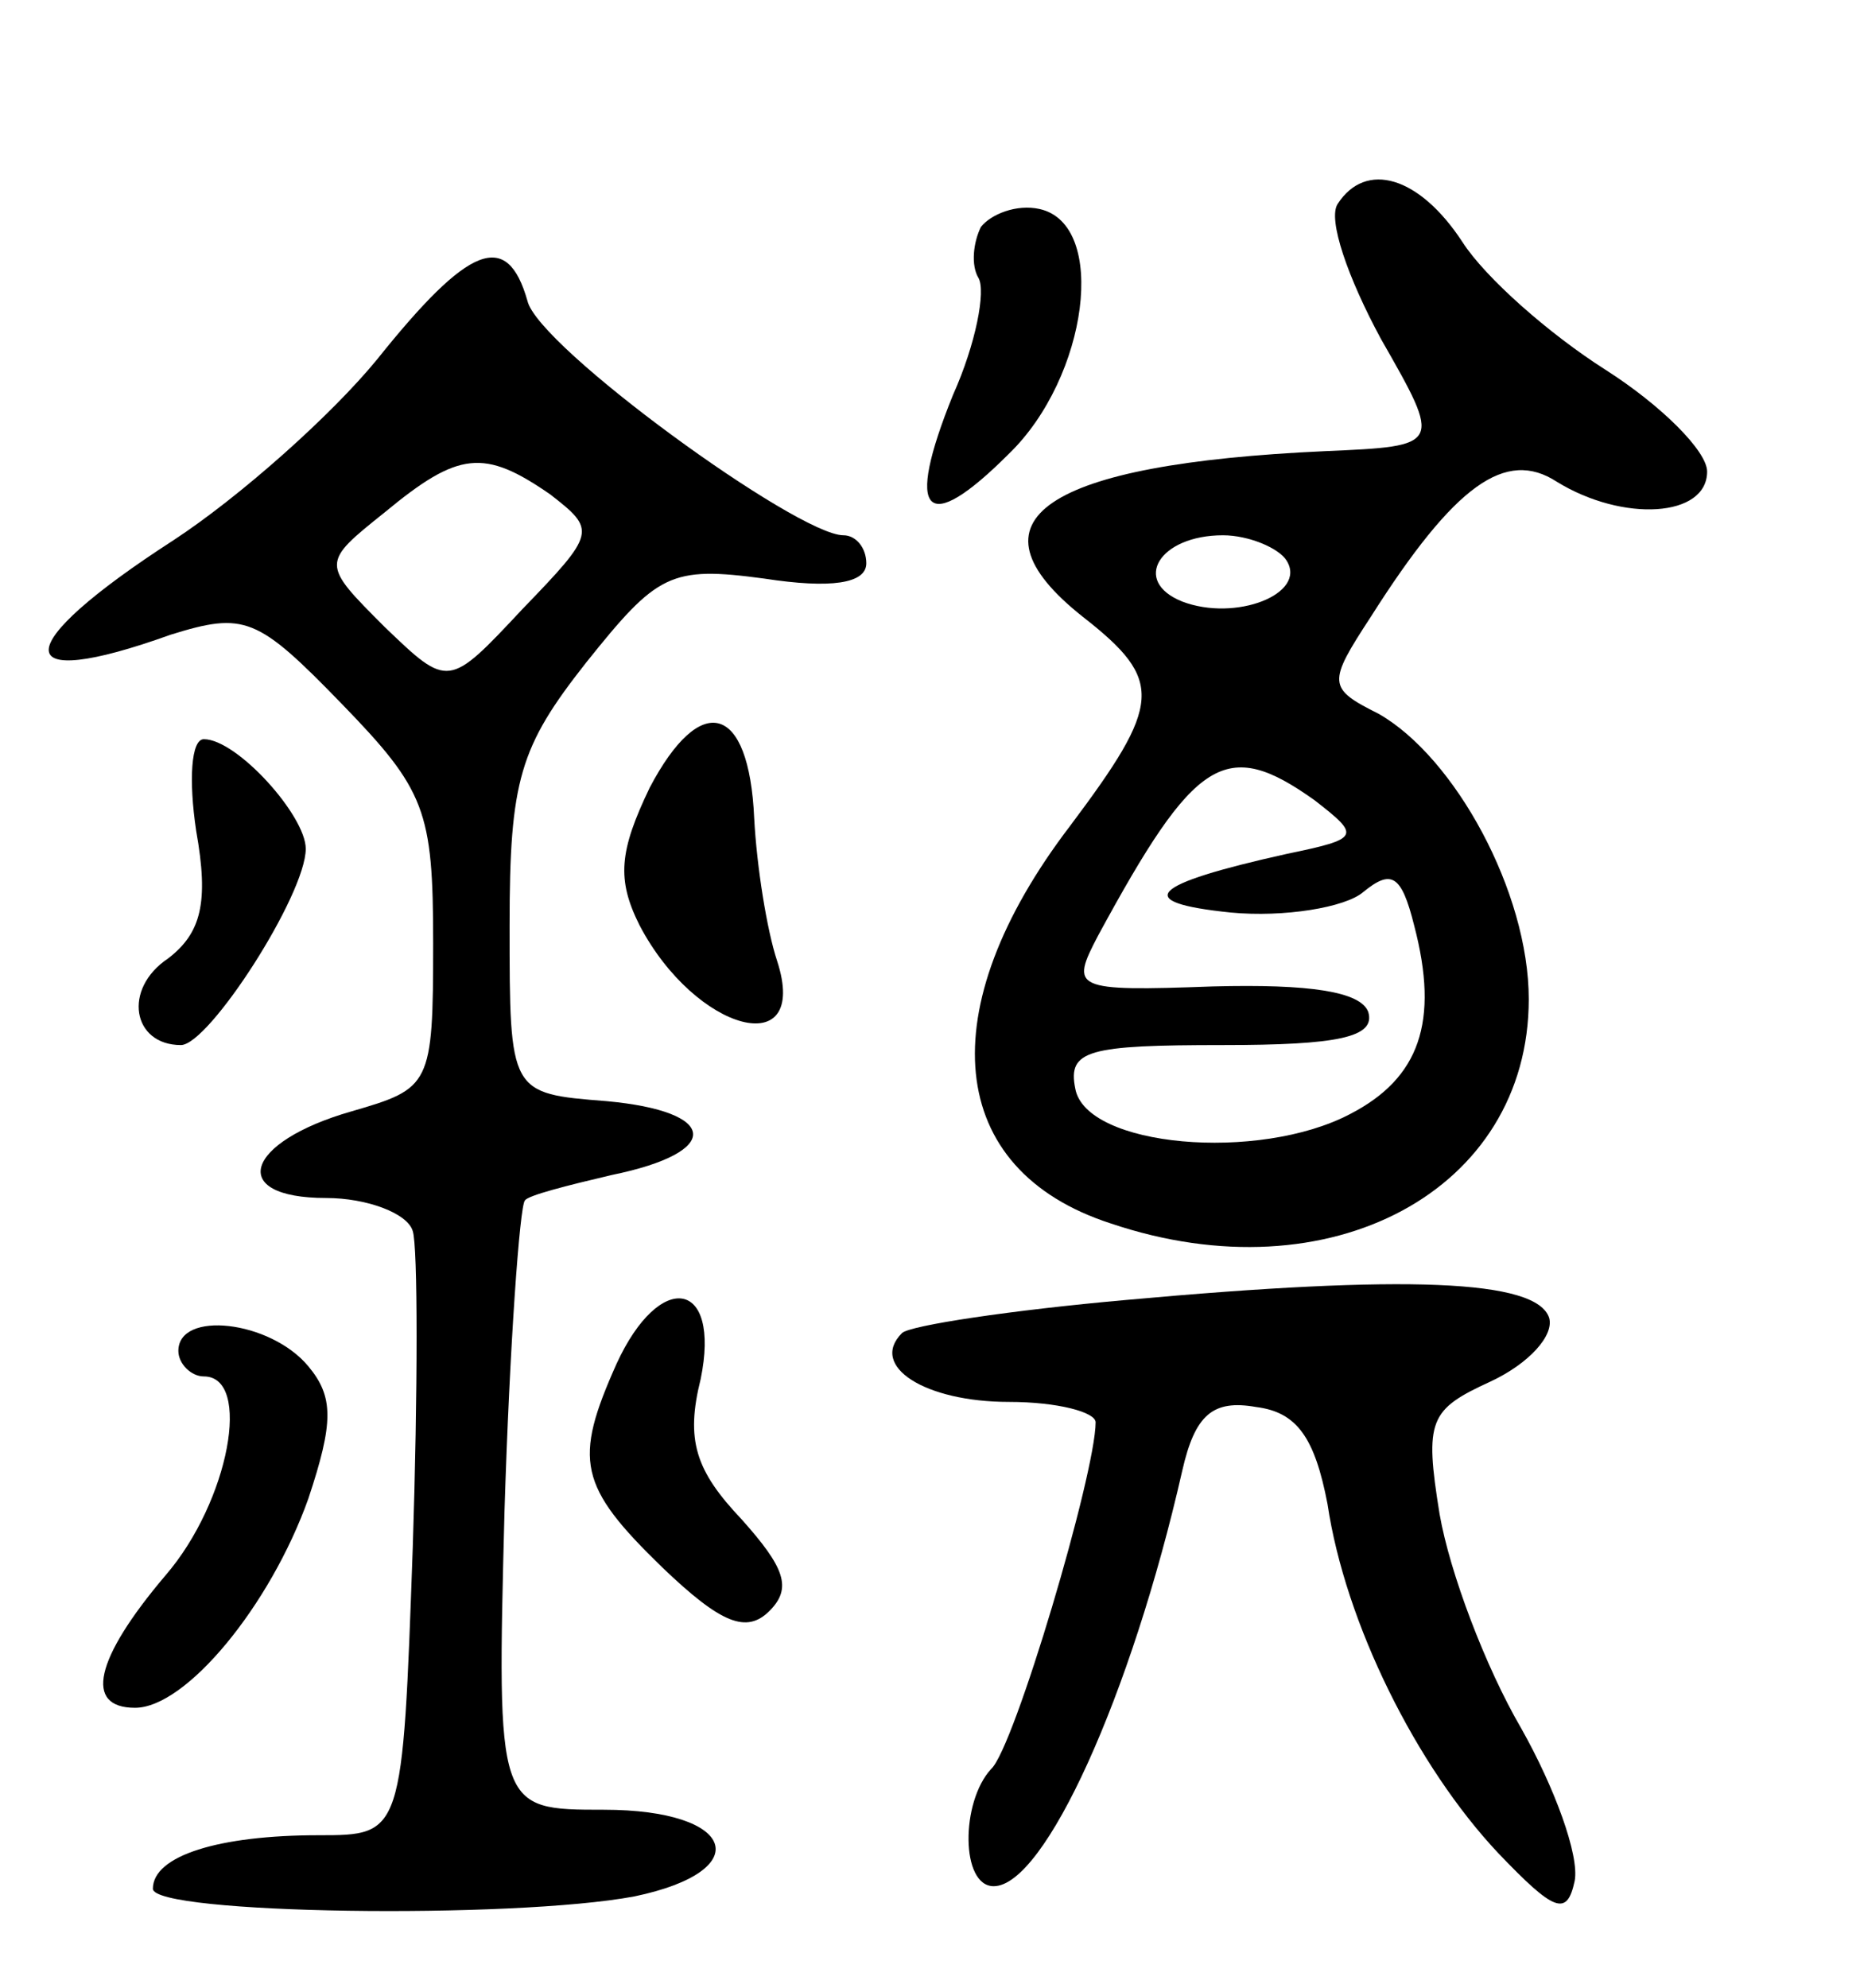 <svg version="1.0" xmlns="http://www.w3.org/2000/svg" width="73" height="78" viewBox="0 0 73 78" ><g transform="translate(0,78) scale(0.1,-0.1)" ><path d="M525 700 c-4 -6 4 -29 17 -53 24 -42 24 -42 -22 -44 -110 -5 -143 -27 -95 -65 32 -25 31 -34 -5 -82 -55 -72 -49 -135 16 -156 86 -29 164 13 164 88 0 42 -29 95 -59 112 -20 10 -20 12 -3 38 33 52 53 66 73 53 26 -16 59 -14 59 4 0 8 -18 26 -40 40 -22 14 -47 36 -56 50 -17 26 -38 32 -49 15z m-20 -140 c8 -13 -20 -24 -41 -16 -20 8 -9 26 16 26 10 0 22 -5 25 -10z m11 -94 c18 -14 18 -15 -11 -21 -54 -12 -61 -19 -22 -23 21 -2 45 2 52 8 11 9 15 7 20 -13 10 -38 2 -60 -25 -74 -36 -19 -104 -13 -108 10 -3 15 5 17 58 17 45 0 60 3 57 13 -3 8 -23 11 -61 10 -55 -2 -56 -1 -45 20 38 70 50 78 85 53z"/><path d="M385 691 c-3 -6 -4 -15 -1 -20 3 -5 -1 -26 -10 -46 -19 -47 -11 -56 22 -23 31 30 39 90 12 96 -9 2 -19 -2 -23 -7z"/><path d="M148 639 c-18 -22 -54 -54 -80 -71 -65 -42 -65 -60 -1 -37 29 9 34 7 67 -27 33 -34 36 -42 36 -94 0 -56 -1 -57 -32 -66 -42 -12 -49 -34 -10 -34 16 0 32 -6 34 -13 2 -6 2 -63 0 -124 -4 -113 -4 -113 -37 -113 -39 0 -65 -8 -65 -21 0 -10 141 -12 189 -3 48 10 40 34 -12 34 -42 0 -42 0 -39 117 2 65 6 120 8 122 1 2 17 6 34 10 44 9 42 25 -2 29 -38 3 -38 3 -38 69 0 57 4 70 30 103 28 35 33 38 70 33 26 -4 40 -2 40 6 0 6 -4 11 -9 11 -18 0 -120 74 -124 92 -8 28 -23 22 -59 -23z m68 -53 c18 -14 18 -15 -11 -45 -29 -31 -29 -31 -54 -7 -25 25 -25 25 0 45 29 24 39 25 65 7z"/><path d="M255 471 c-12 -25 -13 -36 -4 -54 22 -42 67 -54 54 -14 -4 12 -8 37 -9 56 -2 45 -21 50 -41 12z"/><path d="M77 454 c5 -28 2 -40 -11 -50 -18 -12 -14 -34 5 -34 11 0 49 59 49 77 0 13 -27 43 -40 43 -5 0 -6 -16 -3 -36z"/><path d="M442 270 c-45 -4 -85 -10 -88 -13 -13 -13 9 -27 42 -27 19 0 34 -4 34 -8 0 -20 -32 -128 -41 -136 -12 -13 -12 -46 1 -46 20 0 54 75 74 163 5 22 12 28 29 25 16 -2 23 -12 28 -38 7 -47 35 -103 67 -137 22 -23 27 -25 30 -11 2 10 -8 37 -21 60 -14 24 -28 61 -32 84 -6 37 -4 41 20 52 15 7 25 18 23 25 -5 15 -56 17 -166 7z"/><path d="M242 245 c-17 -38 -15 -48 18 -80 23 -22 33 -26 42 -17 9 9 6 17 -11 36 -18 19 -22 31 -16 55 8 39 -16 43 -33 6z"/><path d="M70 250 c0 -5 5 -10 10 -10 19 0 10 -49 -15 -78 -28 -33 -32 -52 -12 -52 20 0 53 40 68 82 10 30 10 40 0 52 -15 18 -51 22 -51 6z"/></g></svg> 
